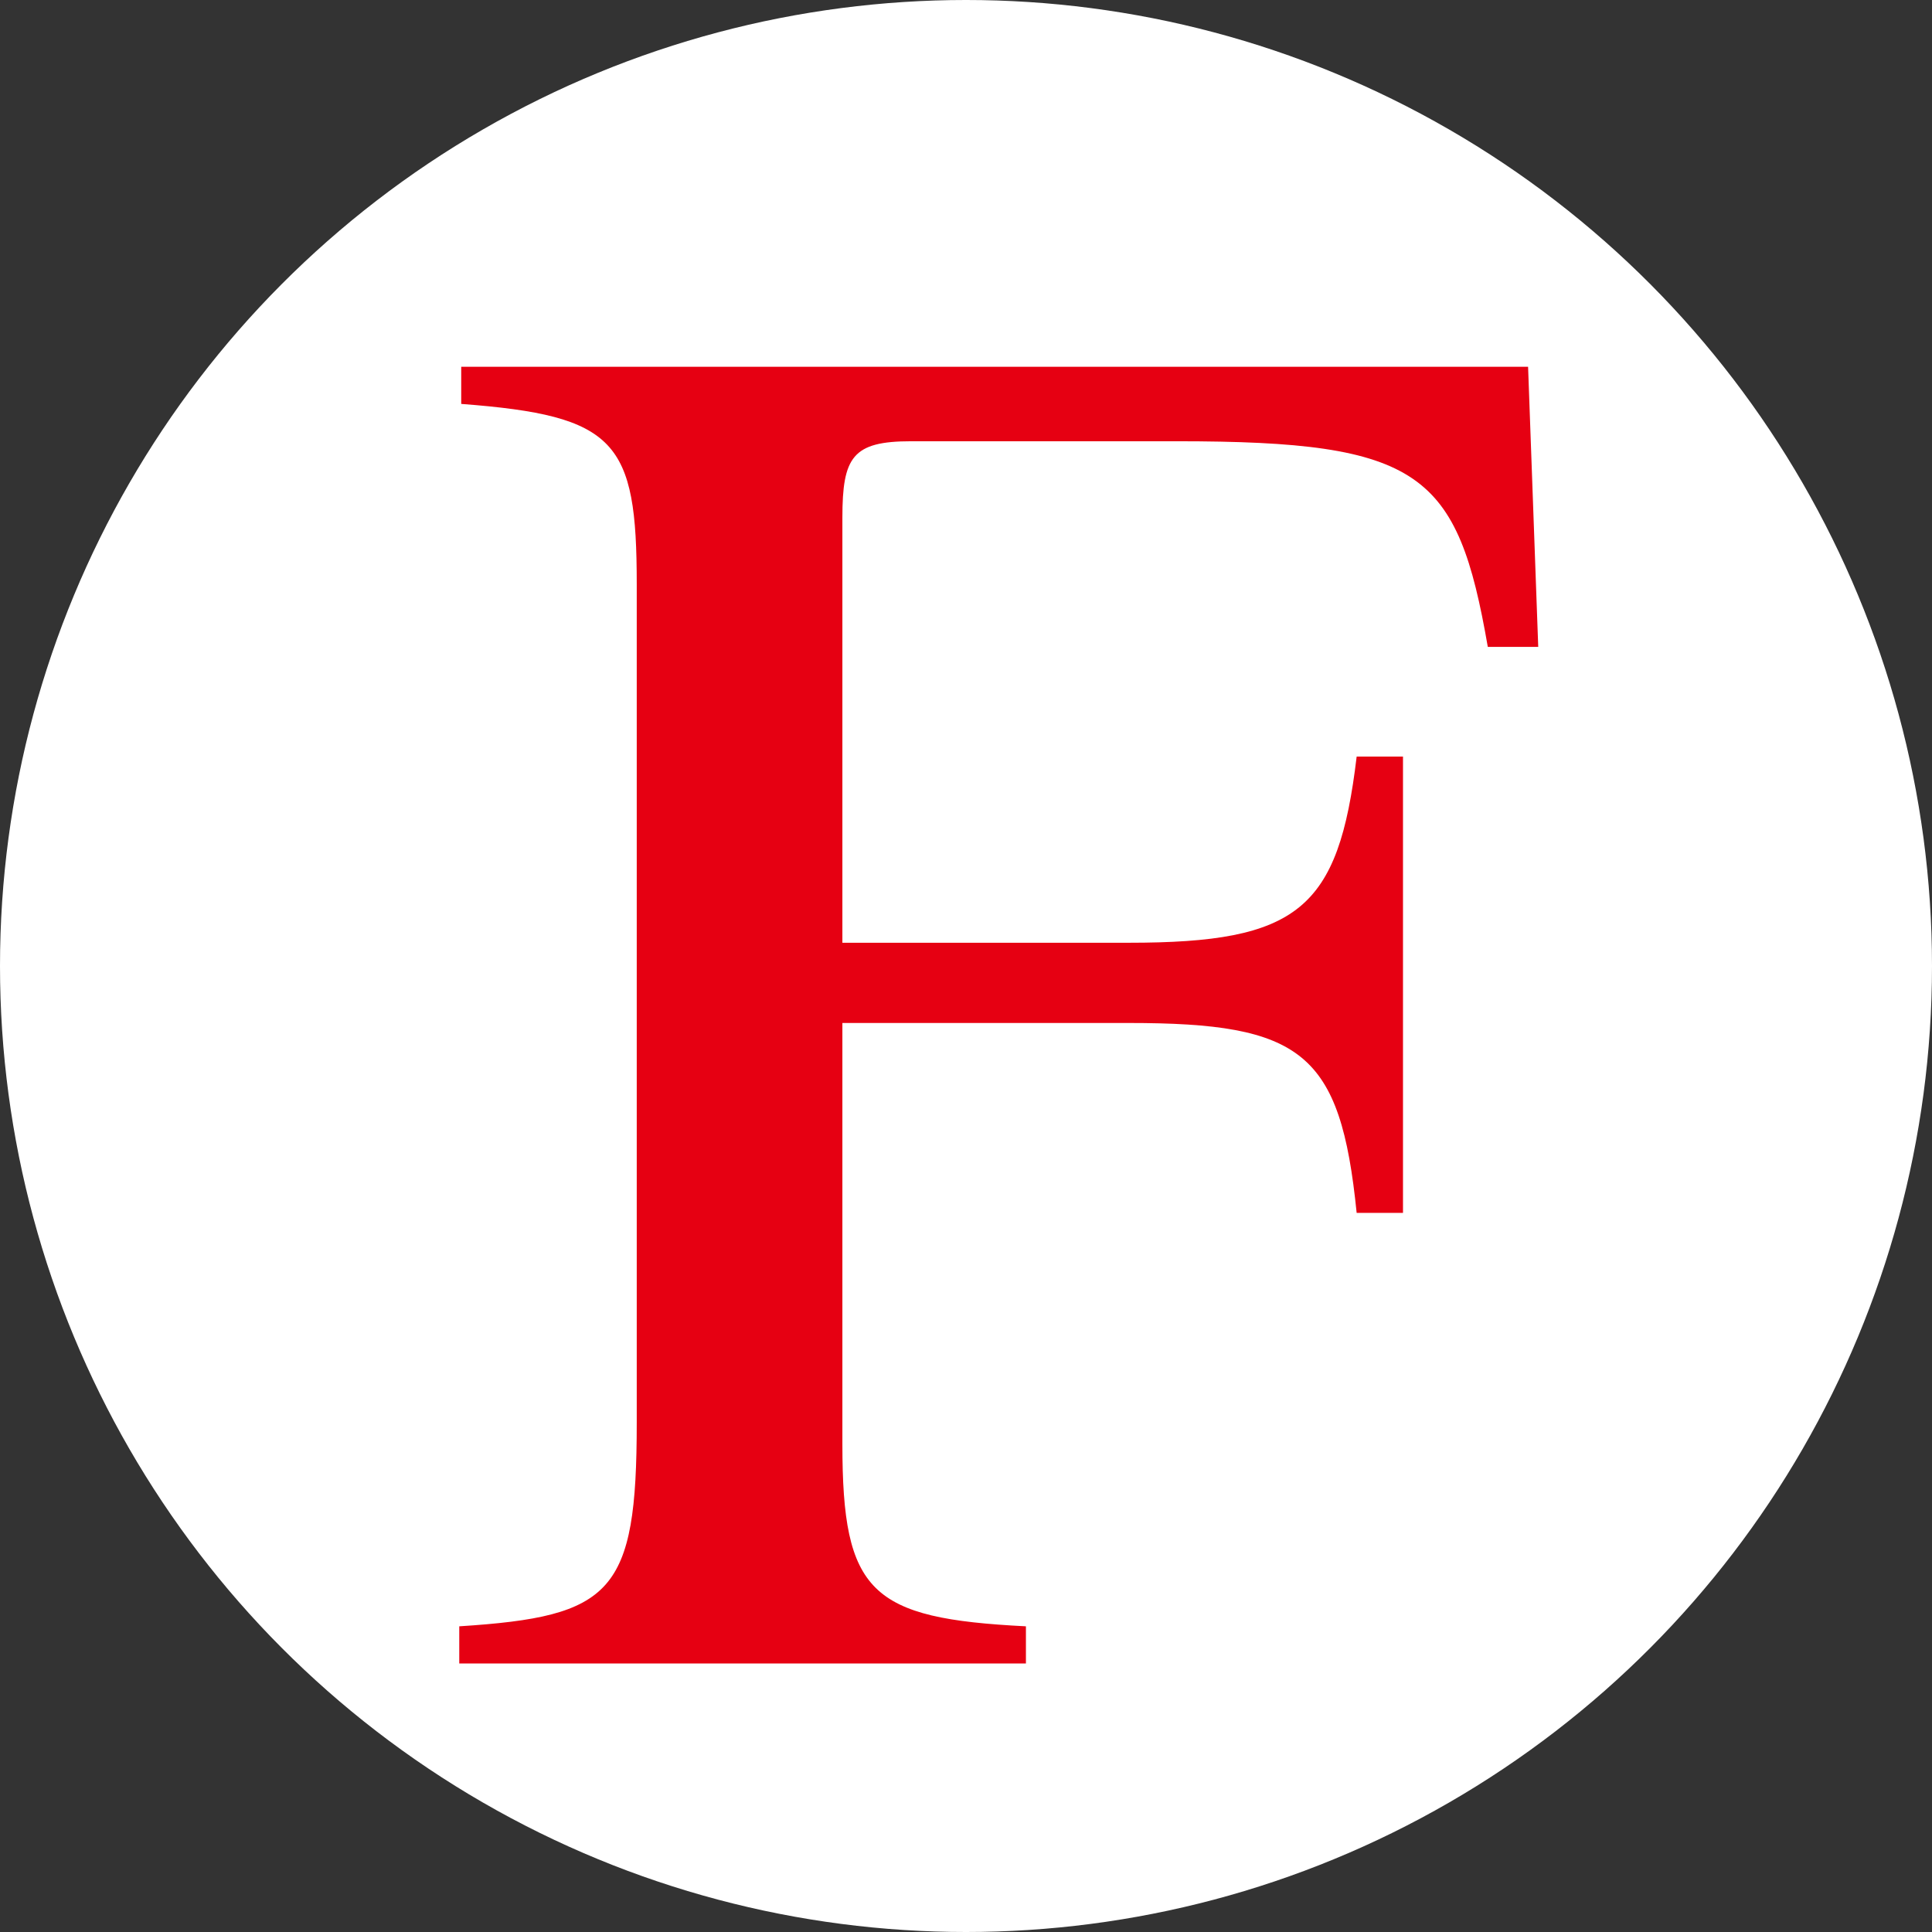 <?xml version="1.0" encoding="UTF-8"?>
<svg id="_レイヤー_2" data-name="レイヤー 2" xmlns="http://www.w3.org/2000/svg" viewBox="0 0 118 118">
  <rect x="0" y="0" width="118" height="118" fill="#333333" stroke="none"/>
  <defs>
    <style>
      .cls-1 {
        fill: #e60012;
      }

      .cls-2 {
        fill: #fff;
      }
    </style>
  </defs>
  <g id="_レイヤー_2-2" data-name=" レイヤー 2">
    <g id="_レイヤー_1-2" data-name=" レイヤー 1-2">
      <circle class="cls-2" cx="59" cy="59" r="59"/>
      <path class="cls-1" d="M90.87,39.51c-1.85-10.65-4.06-12.56-18.97-12.56h-16.26c-3.57,0-4.19,.96-4.19,4.67v25.96h17.49c10.35,0,12.81-2.03,13.92-11.37h2.83v27.87h-2.83c-.99-9.81-3.33-11.6-13.92-11.6h-17.49v25.72c0,9.09,1.72,10.65,11.21,11.13v2.27H28.05v-2.27c9.36-.6,10.84-2.03,10.84-12.44V35.68c0-8.73-1.23-10.29-10.72-11.01v-2.27H93.33l.62,17.11s-3.08,0-3.08,0Z"/>
    </g>
  </g>
</svg>